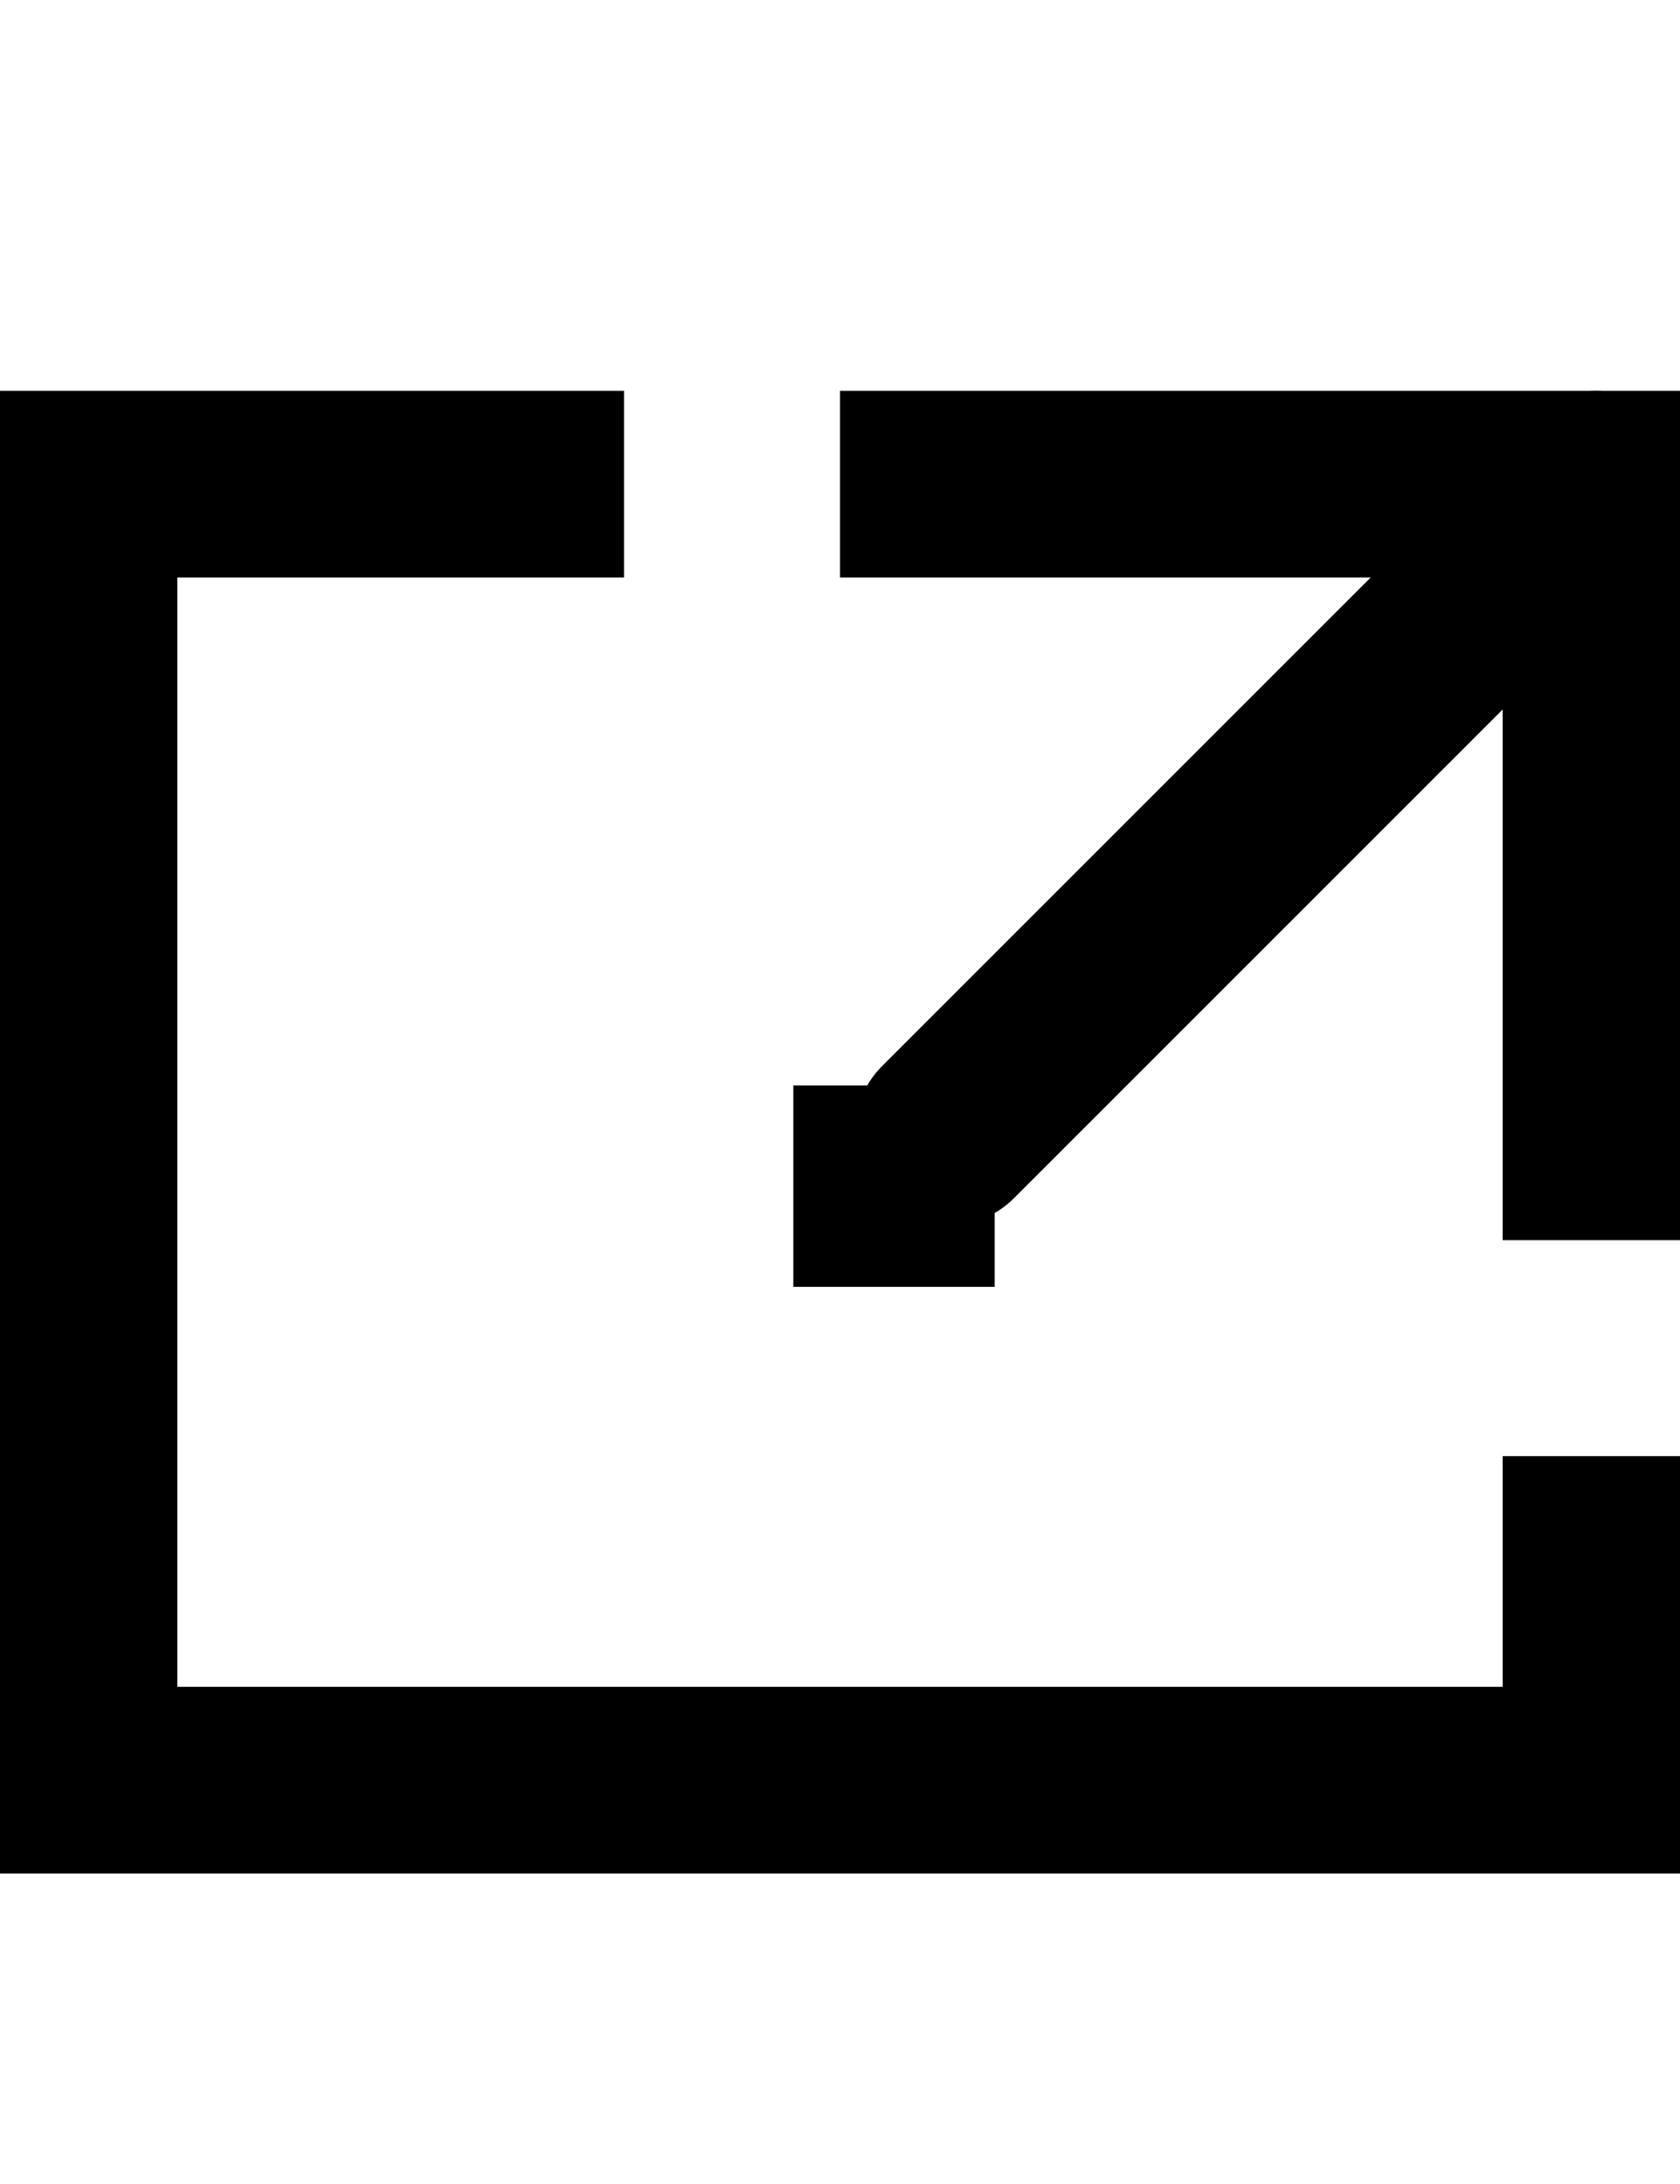 <?xml version="1.0" encoding="utf-8"?>
<!-- Generator: Adobe Illustrator 16.0.0, SVG Export Plug-In . SVG Version: 6.00 Build 0)  -->
<!DOCTYPE svg PUBLIC "-//W3C//DTD SVG 1.1//EN" "http://www.w3.org/Graphics/SVG/1.1/DTD/svg11.dtd">
<svg version="1.1" id="Layer_1" xmlns="http://www.w3.org/2000/svg" xmlns:xlink="http://www.w3.org/1999/xlink" x="0px" y="0px"
	 width="36px" height="46.799px" viewBox="0 0 36 46.799" enable-background="new 0 0 36 46.799" xml:space="preserve">
<polyline fill="none" stroke="#000000" stroke-width="4" stroke-miterlimit="10" points="13.372,10.375 1.8,10.375 1.8,38.146 
	34.2,38.146 34.2,31.203 "/>
<polyline fill="none" stroke="#000000" stroke-width="4" stroke-miterlimit="10" points="18,10.375 34.2,10.375 34.2,26.575 "/>
<line fill="none" stroke="#000000" stroke-width="4" stroke-linecap="round" stroke-linejoin="round" stroke-miterlimit="10" x1="34.2" y1="10.375" x2="20.315" y2="24.26"/>
<rect x="18" y="24.26" stroke="#000000" stroke-width="2" stroke-miterlimit="10" width="2.315" height="2.315"/>
</svg>
